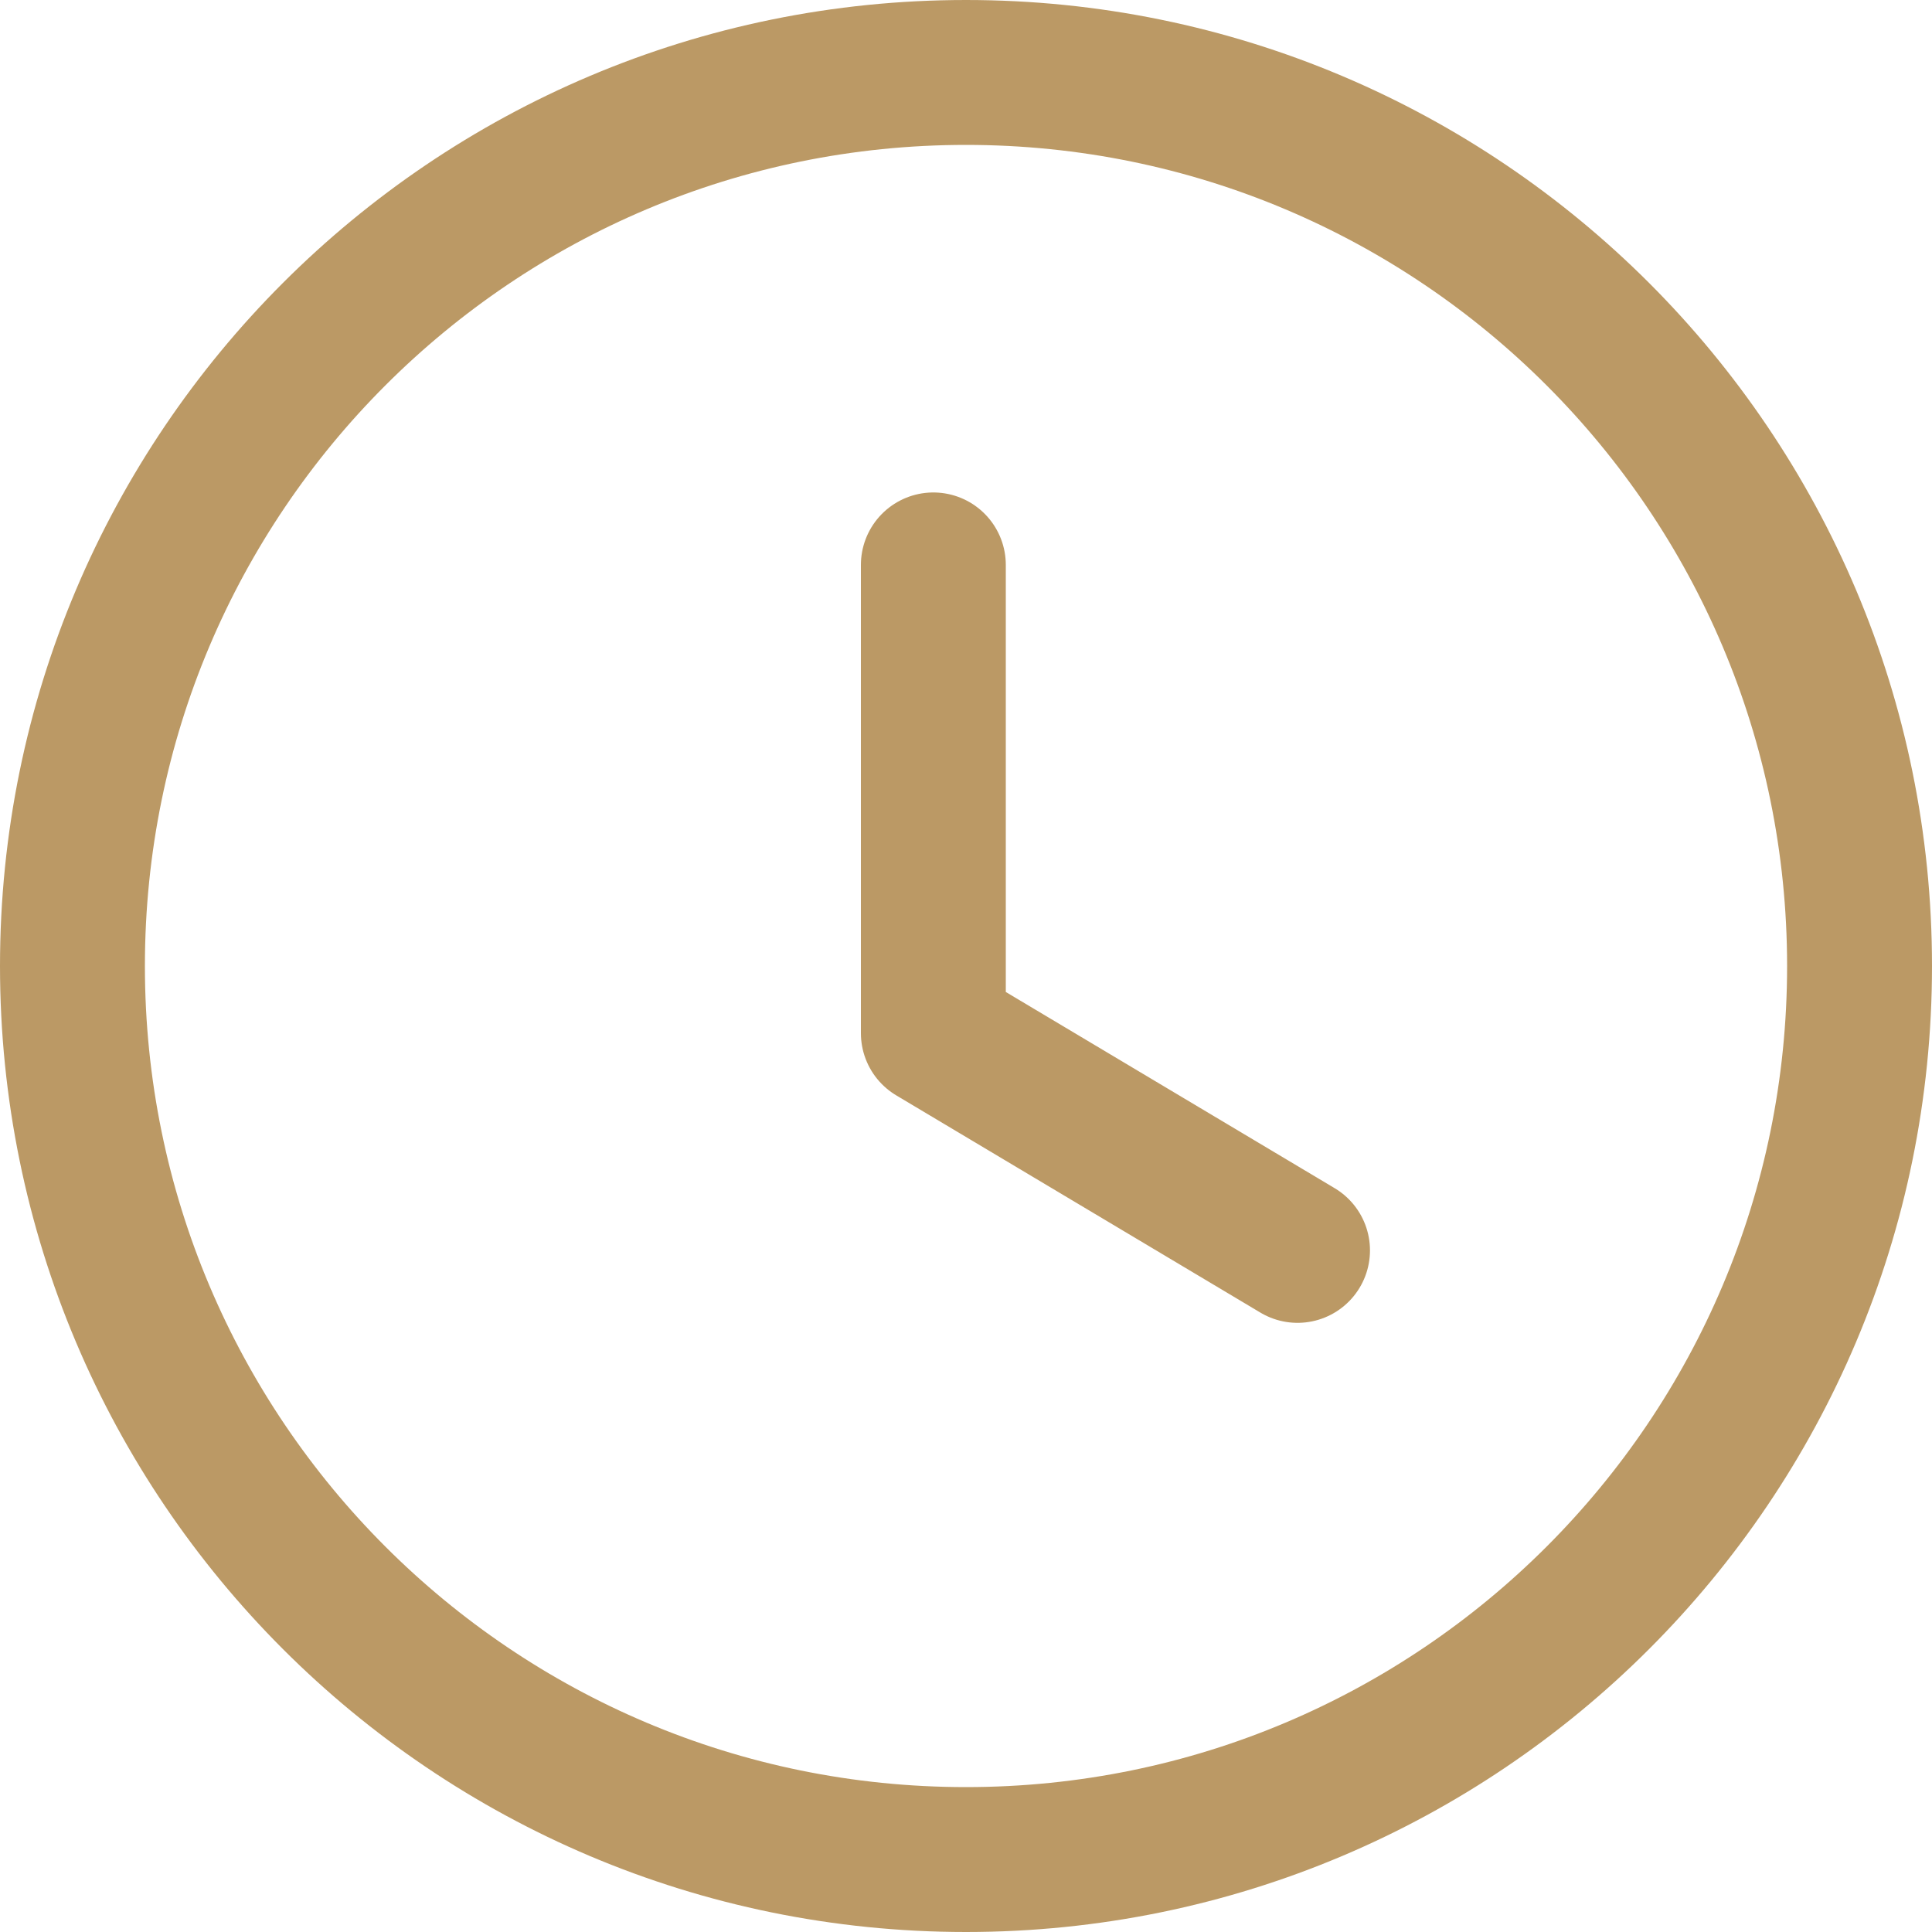<svg width="20" height="20" viewBox="0 0 20 20" fill="none" xmlns="http://www.w3.org/2000/svg">
<g id="Time Circle">
<path id="Stroke 1" fill-rule="evenodd" clip-rule="evenodd" d="M19.25 10C19.25 15.109 15.109 19.25 10 19.25C4.891 19.25 0.75 15.109 0.75 10C0.75 4.891 4.891 0.75 10 0.75C15.109 0.75 19.25 4.891 19.25 10Z" stroke="#BB9965" stroke-width="1.5" stroke-linecap="round" stroke-linejoin="round"/>
<path id="Stroke 3" d="M13.432 12.944L9.662 10.695V5.848" stroke="#BB9965" stroke-width="1.5" stroke-linecap="round" stroke-linejoin="round"/>
</g>
</svg>
